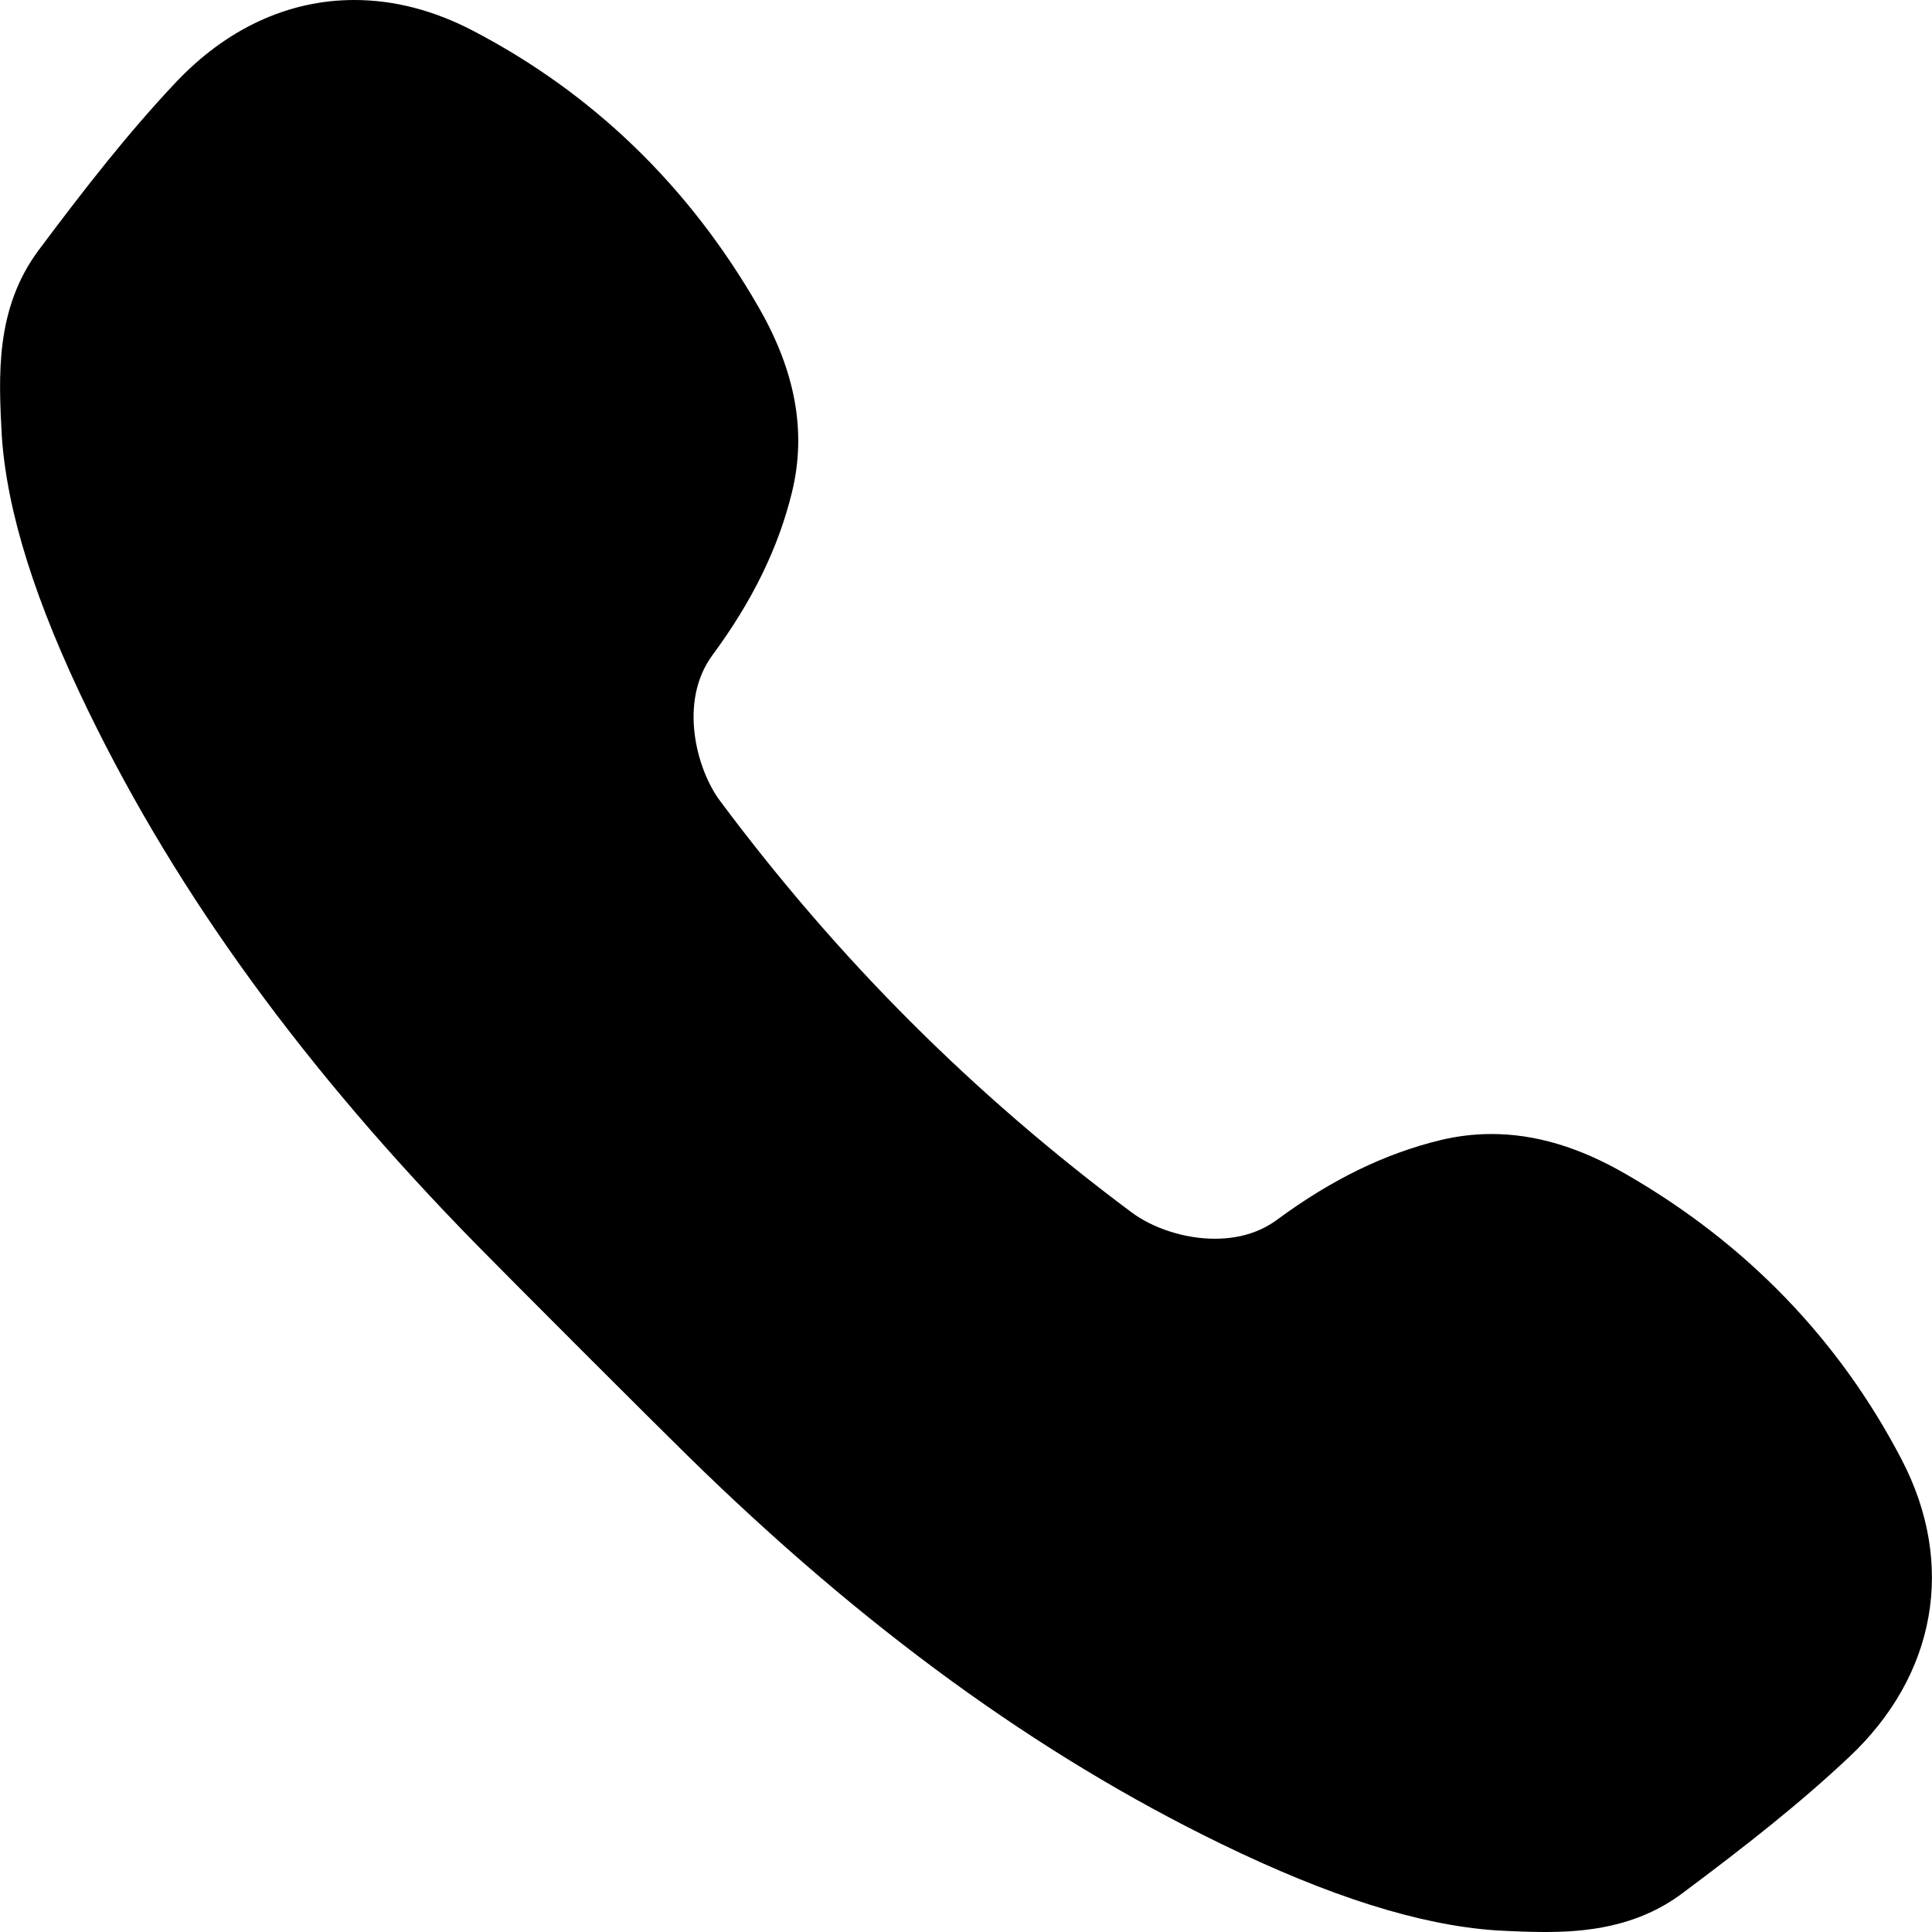 <?xml version="1.0" encoding="iso-8859-1"?>
<!-- Generator: Adobe Illustrator 18.0.0, SVG Export Plug-In . SVG Version: 6.00 Build 0)  -->
<!DOCTYPE svg PUBLIC "-//W3C//DTD SVG 1.1//EN" "http://www.w3.org/Graphics/SVG/1.1/DTD/svg11.dtd">
<svg version="1.1" id="Capa_1" xmlns="http://www.w3.org/2000/svg" xmlns:xlink="http://www.w3.org/1999/xlink" x="0px" y="0px"
	 viewBox="0 0 360.025 360.025" style="enable-background:new 0 0 360.025 360.025;" xml:space="preserve">
<path d="M354.363,271.978c-11.661-22.385-28.972-40.292-51.43-53.211c-8.664-5.009-16.844-7.445-25.008-7.445
	c-3.176,0-6.362,0.383-9.489,1.134c-10.368,2.513-20.326,7.363-30.442,14.831c-3.194,2.357-7.101,3.551-11.614,3.551
	c-5.494,0-11.444-1.886-15.518-4.921c-29.574-22.047-54.67-47.141-76.712-76.711c-4.334-5.82-7.769-18.471-1.376-27.136
	c7.47-10.118,12.322-20.077,14.837-30.461c2.694-11.19,0.629-22.467-6.3-34.455C128.376,34.669,110.468,17.359,88.089,5.7
	C80.837,1.92,73.416,0,66.033,0C53.686,0,42.13,5.363,32.62,15.499c-8.742,9.303-16.471,19.154-25.389,31.082
	C-0.932,57.51-0.259,70.117,0.336,81.24l0.015,0.237c1.002,14.108,6.272,30.804,16.11,51.025
	c16.643,34.227,40.282,66.727,72.261,99.354c6.569,6.708,32.767,32.907,39.479,39.476c32.634,31.989,65.134,55.626,99.355,72.267
	c20.226,9.839,36.917,15.107,51.029,16.111l0.237,0.015c2.903,0.155,6.006,0.3,9.026,0.3c0.001,0,0.001,0,0.001,0
	c7.451,0,17.097-0.818,25.631-7.198c11.931-8.916,21.784-16.646,31.074-25.378C360.843,312.168,364.508,291.429,354.363,271.978z"/>
<g>
</g>
<g>
</g>
<g>
</g>
<g>
</g>
<g>
</g>
<g>
</g>
<g>
</g>
<g>
</g>
<g>
</g>
<g>
</g>
<g>
</g>
<g>
</g>
<g>
</g>
<g>
</g>
<g>
</g>
</svg>
